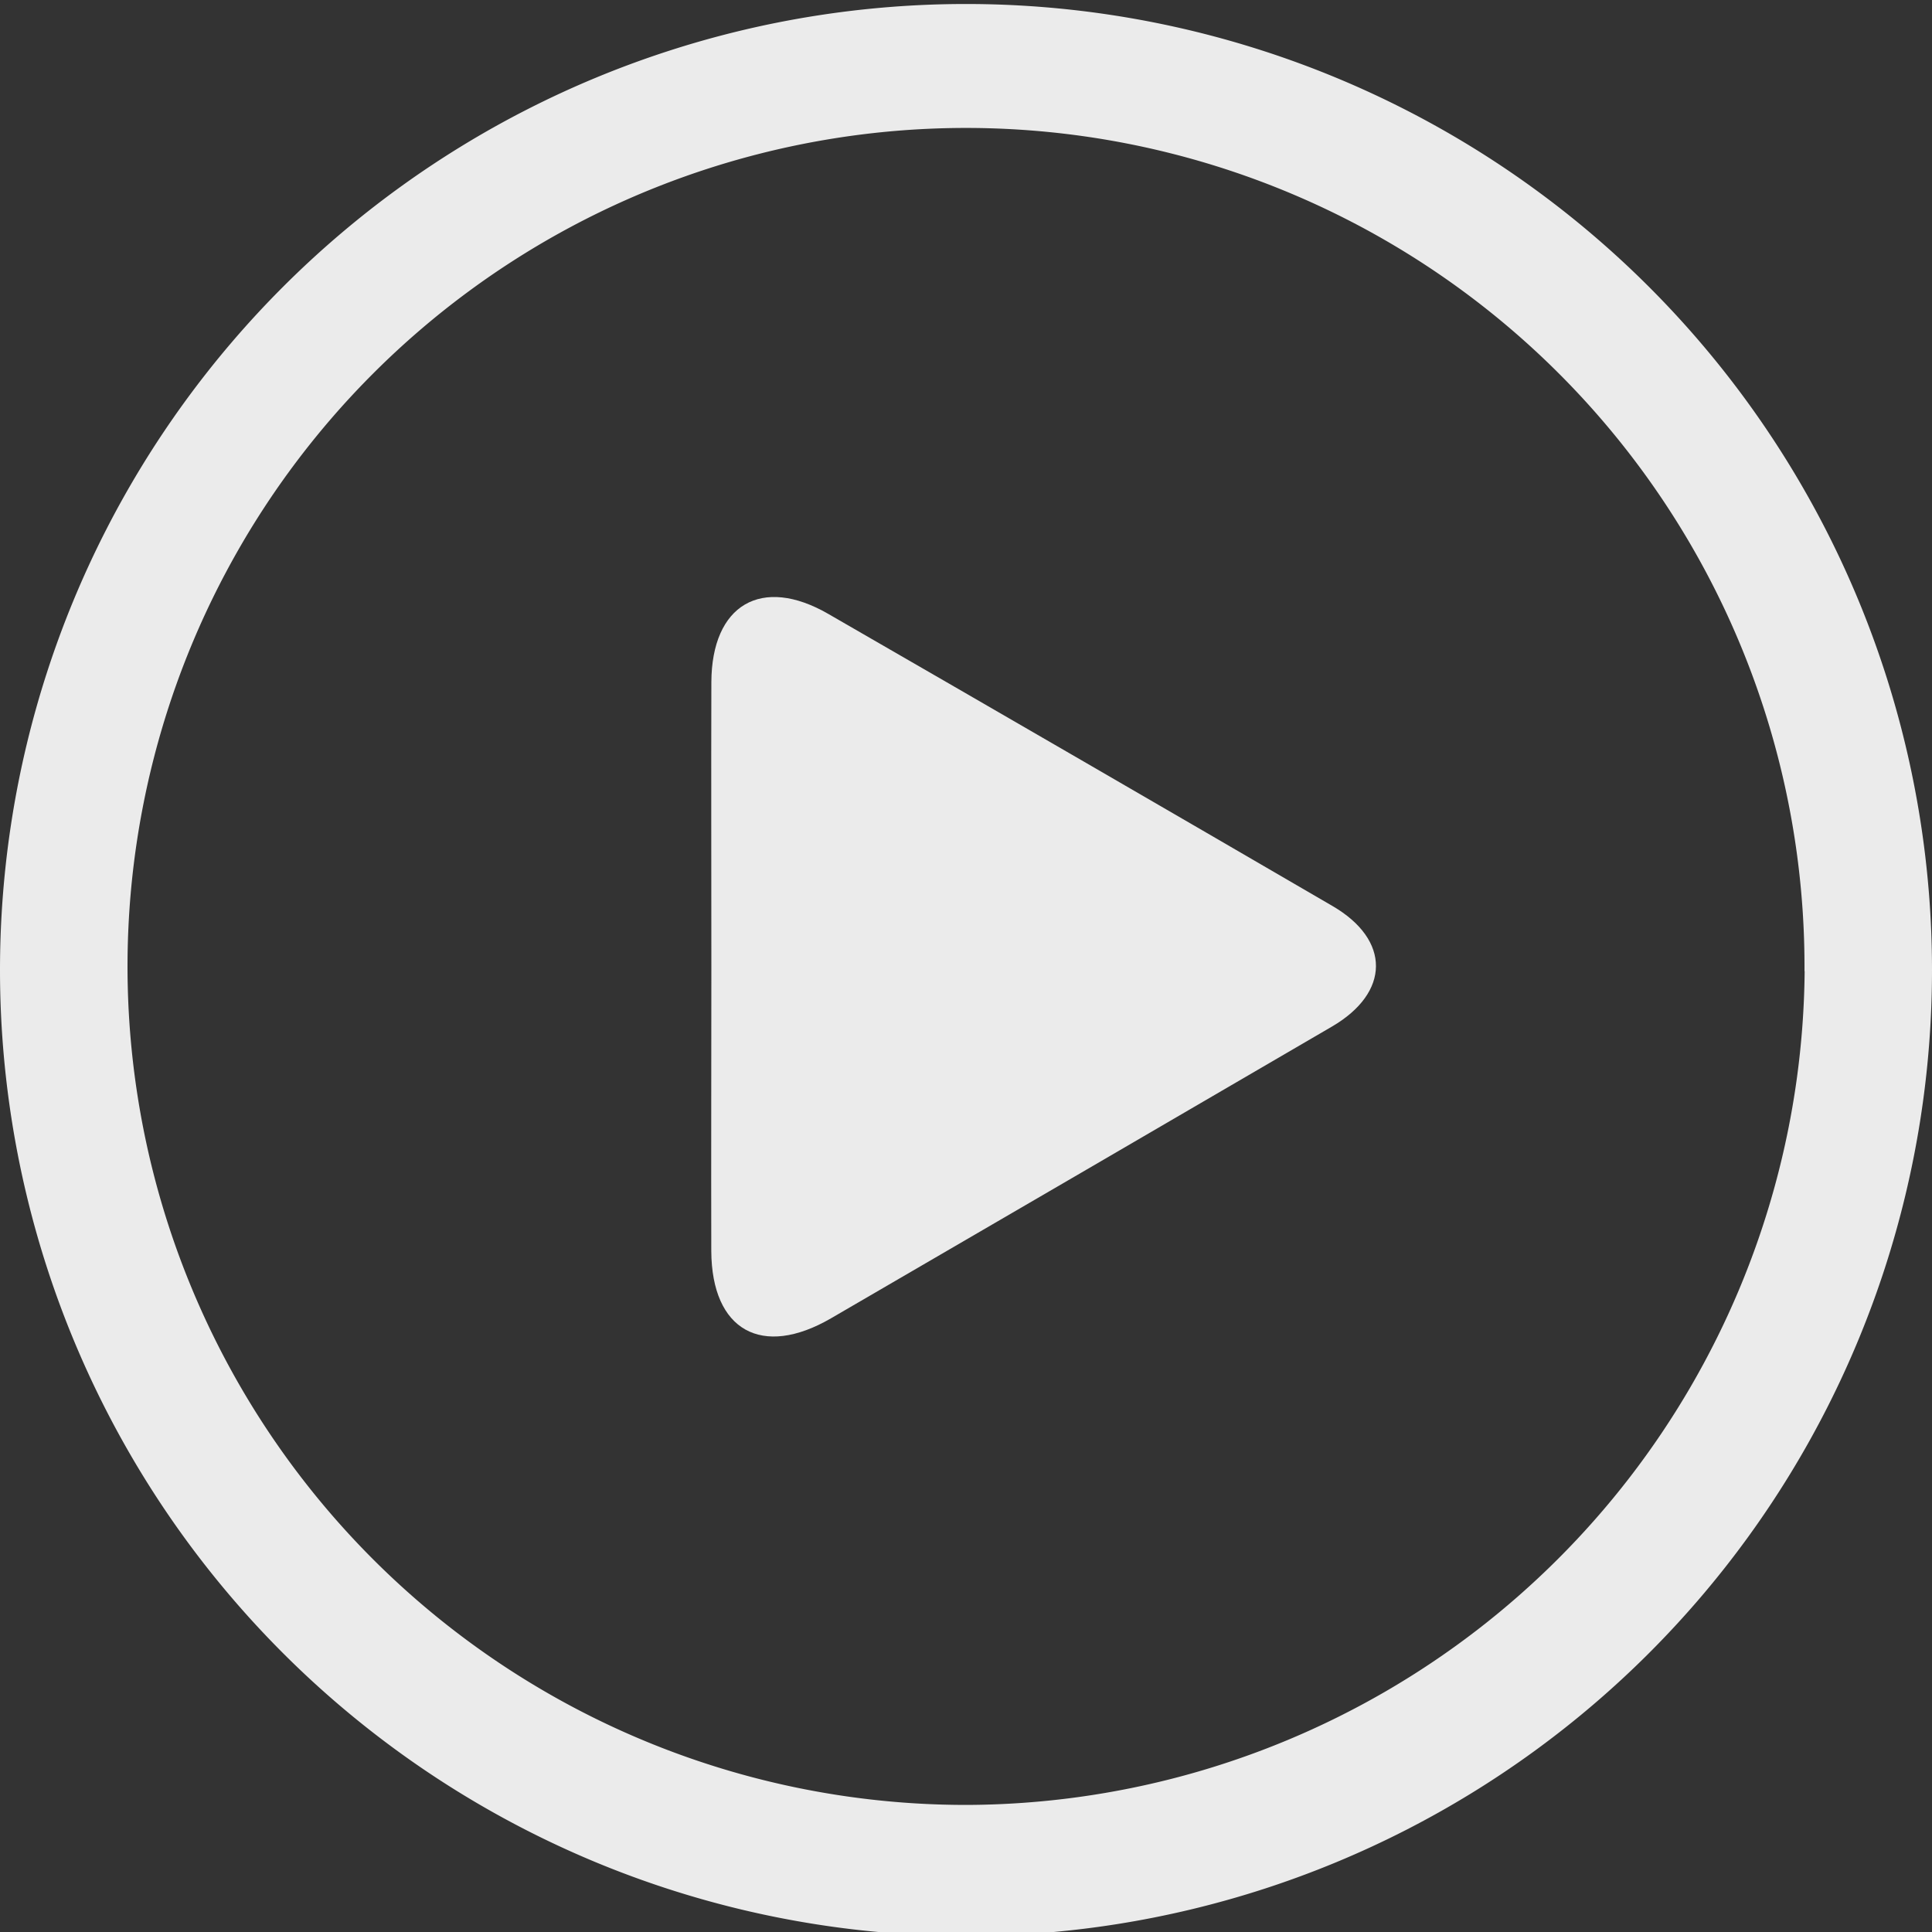 <svg xmlns="http://www.w3.org/2000/svg" width="50" height="50" viewBox="0 0 50 50">
  <rect x="0" y="0" width="50" height="50" fill="#333333" stroke="none"/>
  <g id="Group_161" data-name="Group 161" opacity="0.9">
    <path id="Path_81" data-name="Path 81" d="M24.918,50.651a25,25,0,1,1,50-.015,25,25,0,0,1-50,.015Zm46.7.022A21.7,21.7,0,1,0,50.006,72.251,21.766,21.766,0,0,0,71.622,50.674Z" transform="translate(-24.918 -25.54)" fill="#fff"/>
    <path id="Path_82" data-name="Path 82" d="M189.689,172.659c0-2.468-.007-4.936,0-7.4.008-2.007,1.3-2.765,3.028-1.766q6.531,3.765,13.046,7.558c1.508.877,1.5,2.24-.019,3.124q-6.476,3.778-12.957,7.546c-1.791,1.041-3.089.315-3.1-1.739C189.681,177.539,189.689,175.1,189.689,172.659Z" transform="translate(-171.279 -147.604)" fill="#fff"/>
  </g>
</svg>
